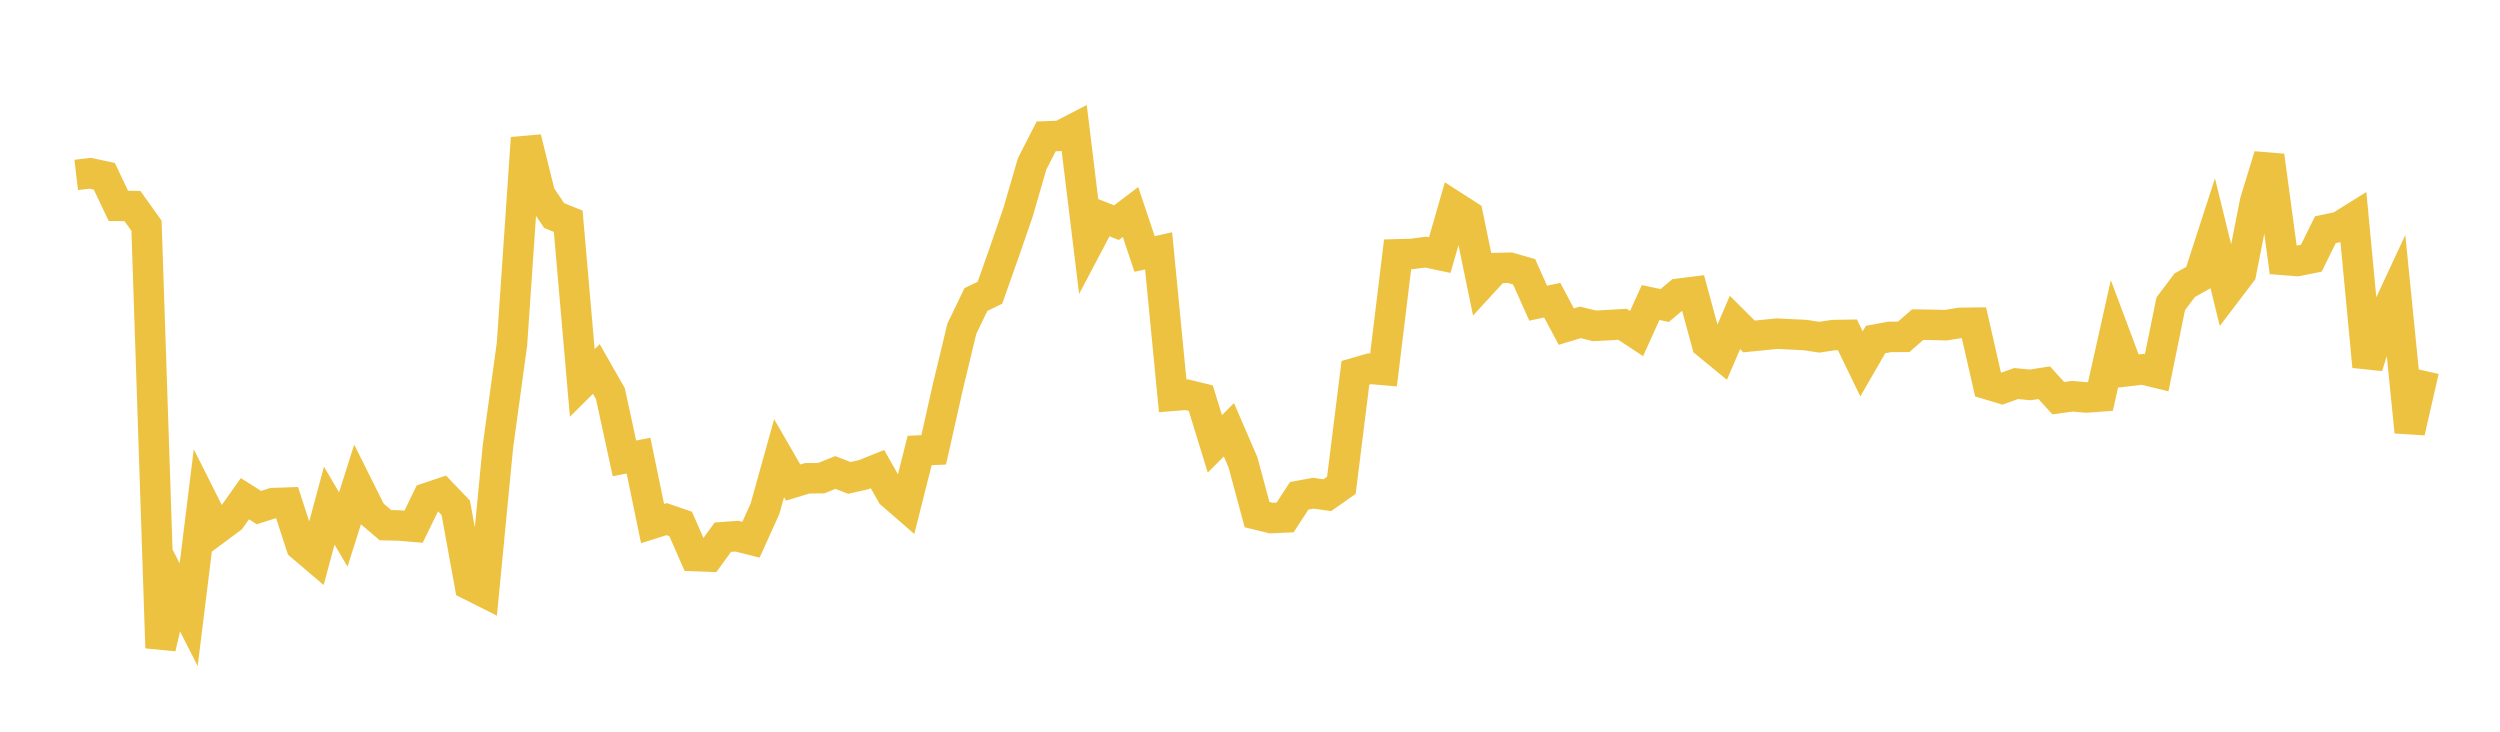<svg width="164" height="48" xmlns="http://www.w3.org/2000/svg" xmlns:xlink="http://www.w3.org/1999/xlink"><path fill="none" stroke="rgb(237,194,64)" stroke-width="2" d="M5,11.474L5.922,11.366L6.844,11.566L7.766,13.505L8.689,13.517L9.611,14.806L10.533,42.502L11.455,38.515L12.377,40.327L13.299,32.867L14.222,34.701L15.144,34.016L16.066,32.716L16.988,33.298L17.91,33.004L18.832,32.973L19.754,35.808L20.677,36.593L21.599,33.172L22.521,34.735L23.443,31.821L24.365,33.668L25.287,34.45L26.21,34.474L27.132,34.552L28.054,32.656L28.976,32.348L29.898,33.311L30.82,38.375L31.743,38.838L32.665,29.29L33.587,22.562L34.509,9.055L35.431,12.776L36.353,14.142L37.275,14.513L38.198,25.122L39.12,24.205L40.042,25.823L40.964,30.071L41.886,29.888L42.808,34.347L43.731,34.055L44.653,34.371L45.575,36.478L46.497,36.511L47.419,35.24L48.341,35.173L49.263,35.407L50.186,33.369L51.108,30.059L52.03,31.656L52.952,31.377L53.874,31.367L54.796,30.994L55.719,31.352L56.641,31.143L57.563,30.772L58.485,32.407L59.407,33.207L60.329,29.553L61.251,29.51L62.174,25.399L63.096,21.568L64.018,19.652L64.94,19.204L65.862,16.596L66.784,13.926L67.707,10.75L68.629,8.947L69.551,8.913L70.473,8.436L71.395,15.991L72.317,14.242L73.24,14.607L74.162,13.907L75.084,16.66L76.006,16.456L76.928,25.965L77.85,25.892L78.772,26.118L79.695,29.117L80.617,28.191L81.539,30.326L82.461,33.758L83.383,33.985L84.305,33.942L85.228,32.526L86.15,32.356L87.072,32.484L87.994,31.837L88.916,24.457L89.838,24.191L90.76,24.269L91.683,16.684L92.605,16.659L93.527,16.538L94.449,16.733L95.371,13.526L96.293,14.118L97.216,18.587L98.138,17.584L99.06,17.564L99.982,17.829L100.904,19.889L101.826,19.692L102.749,21.426L103.671,21.148L104.593,21.376L105.515,21.329L106.437,21.273L107.359,21.883L108.281,19.846L109.204,20.042L110.126,19.268L111.048,19.152L111.97,22.542L112.892,23.298L113.814,21.151L114.737,22.071L115.659,21.98L116.581,21.887L117.503,21.935L118.425,21.98L119.347,22.121L120.269,21.981L121.192,21.967L122.114,23.871L123.036,22.273L123.958,22.101L124.88,22.097L125.802,21.296L126.725,21.309L127.647,21.333L128.569,21.181L129.491,21.169L130.413,25.216L131.335,25.493L132.257,25.16L133.18,25.249L134.102,25.105L135.024,26.12L135.946,25.993L136.868,26.075L137.79,26.007L138.713,21.877L139.635,24.339L140.557,24.227L141.479,24.453L142.401,19.927L143.323,18.706L144.246,18.192L145.168,15.352L146.09,19.112L147.012,17.899L147.934,13.225L148.856,10.215L149.778,17.05L150.701,17.123L151.623,16.937L152.545,15.069L153.467,14.876L154.389,14.3L155.311,24.044L156.234,21.117L157.156,19.14L158.078,28.338L159,24.311"></path></svg>